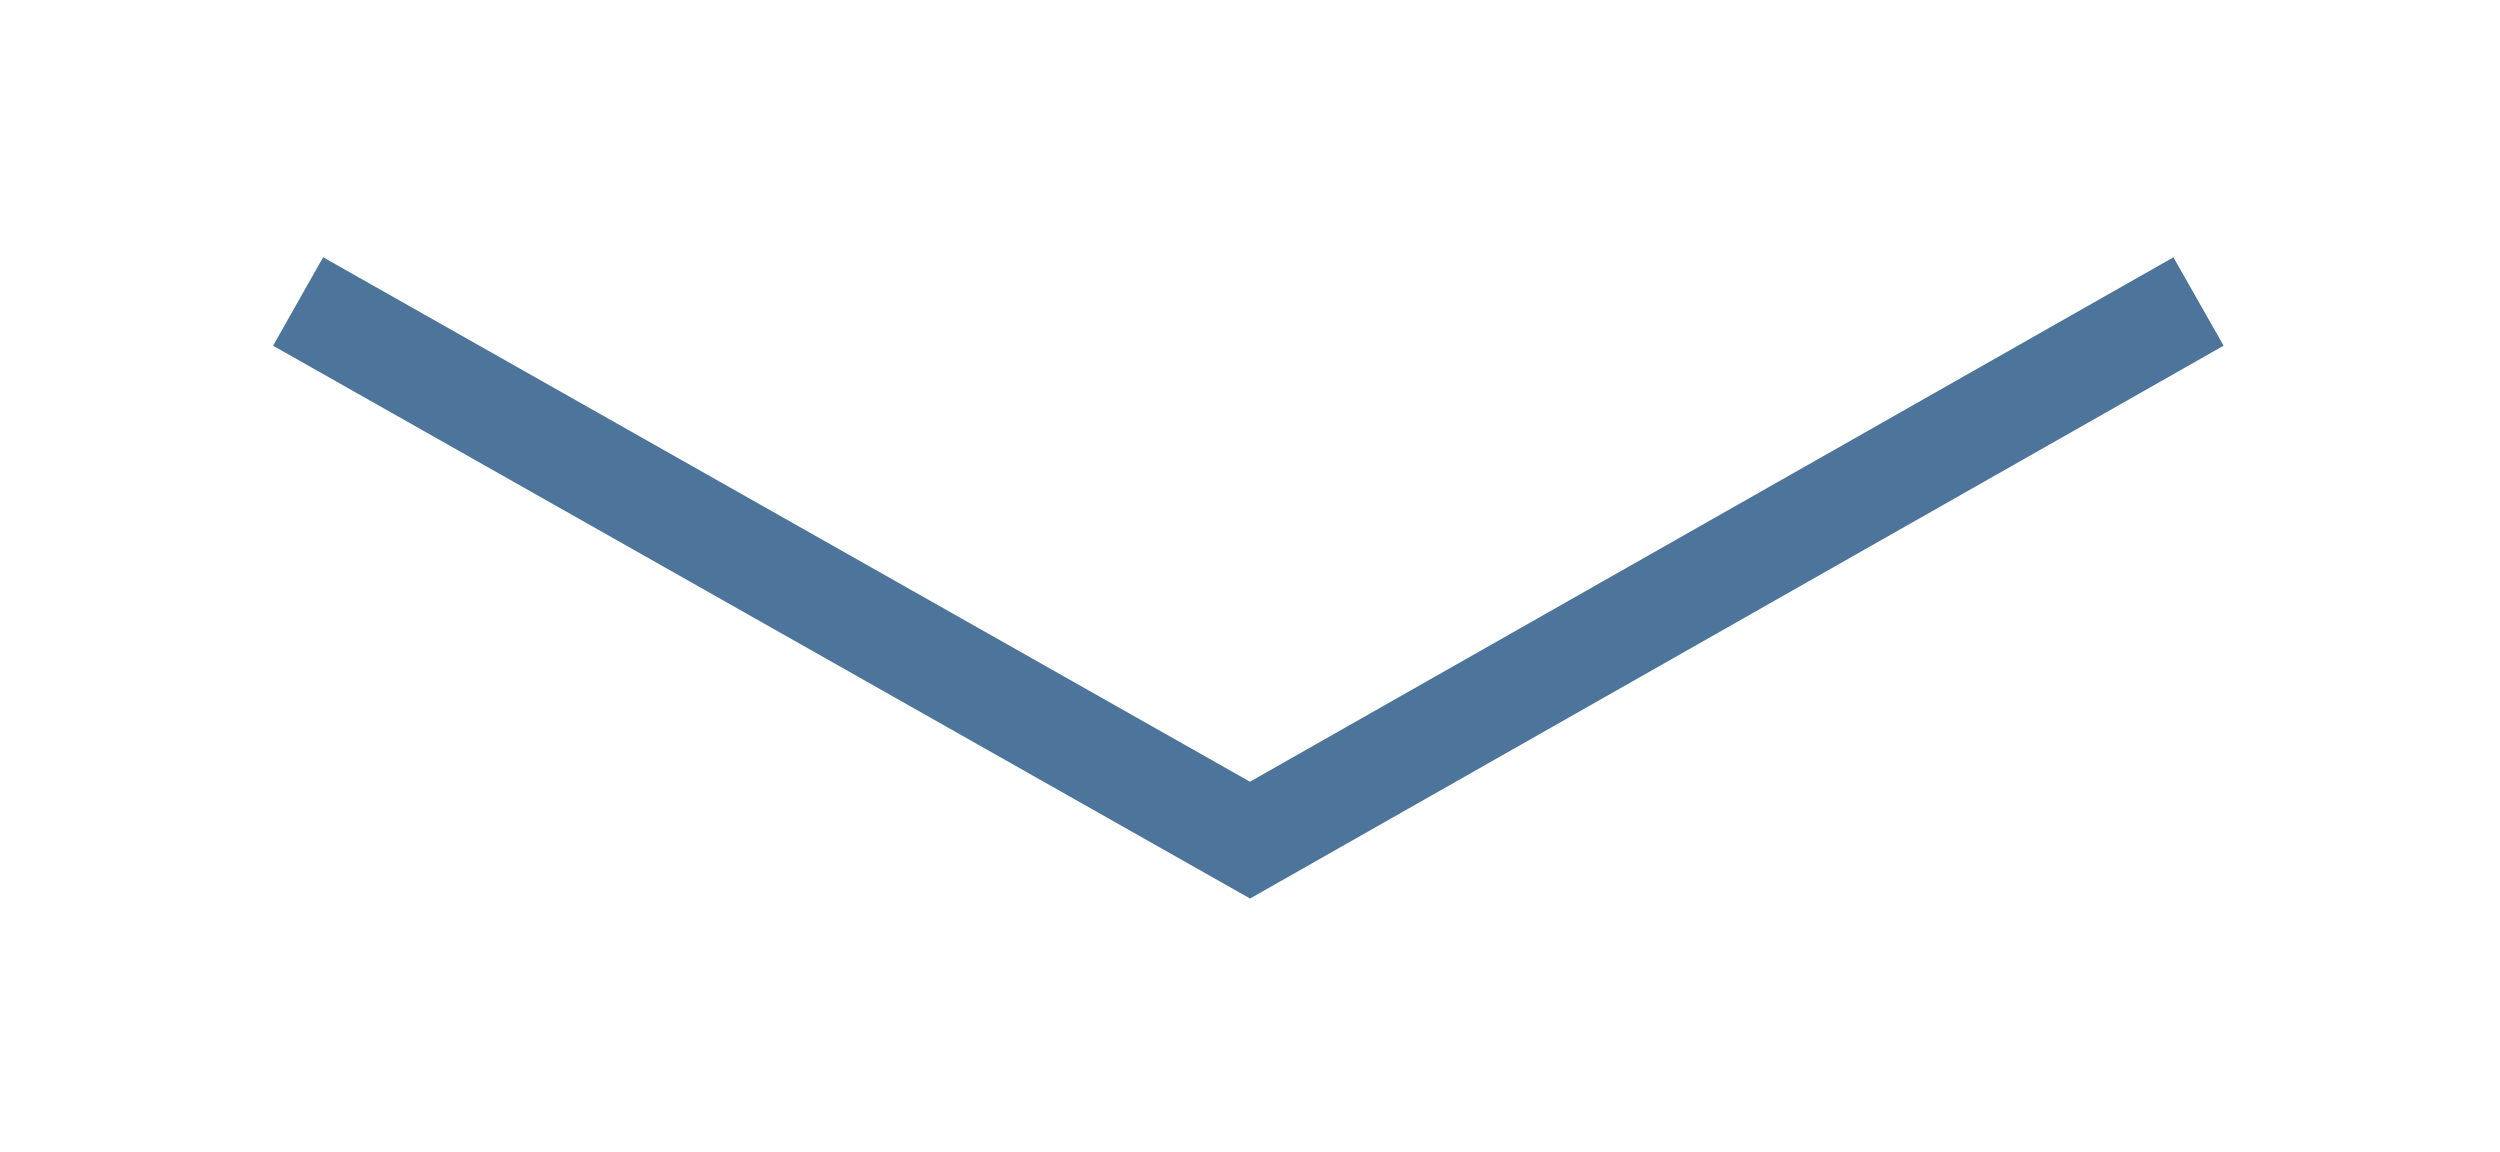 <?xml version="1.0" encoding="utf-8"?>
<!-- Generator: Adobe Illustrator 21.0.2, SVG Export Plug-In . SVG Version: 6.00 Build 0)  -->
<svg version="1.0" id="Capa_1" xmlns="http://www.w3.org/2000/svg" xmlns:xlink="http://www.w3.org/1999/xlink" x="0px" y="0px"
	 viewBox="0 0 73.8 34" style="enable-background:new 0 0 73.8 34;" xml:space="preserve">
<style type="text/css">
	.st0{fill:none;stroke:#4d749b;stroke-width:3;stroke-miterlimit:10;}
</style>
<polyline class="st0" points="8.8,8.9 36.9,24.8 64.9,8.9 "/>
</svg>
